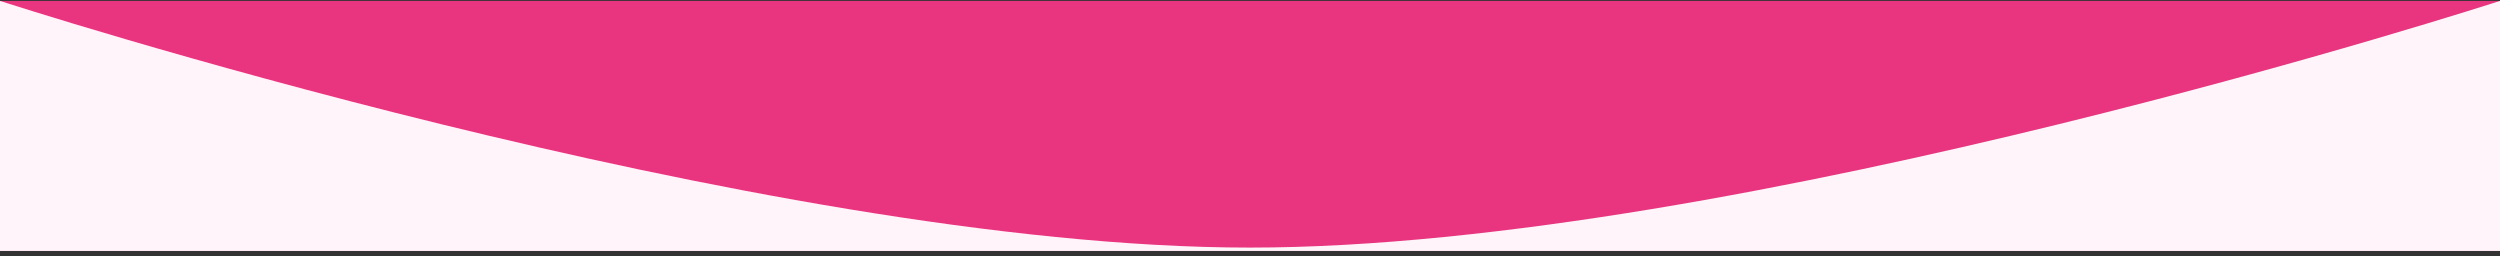 <svg xmlns="http://www.w3.org/2000/svg" width="400" height="41" viewBox="0 0 400 41" fill="none"><rect x="0" y="0" width="400" height="41" fill="#333333" stroke="none"/><rect width="400" height="40" transform="translate(0 0.145)" fill="#E9357F"></rect><path d="M200 39.615C121.66 39.615 0 0.145 0 0.145V40.145H400V0.145C400 0.145 278.34 39.615 200 39.615Z" fill="#FFF4F9"></path></svg>